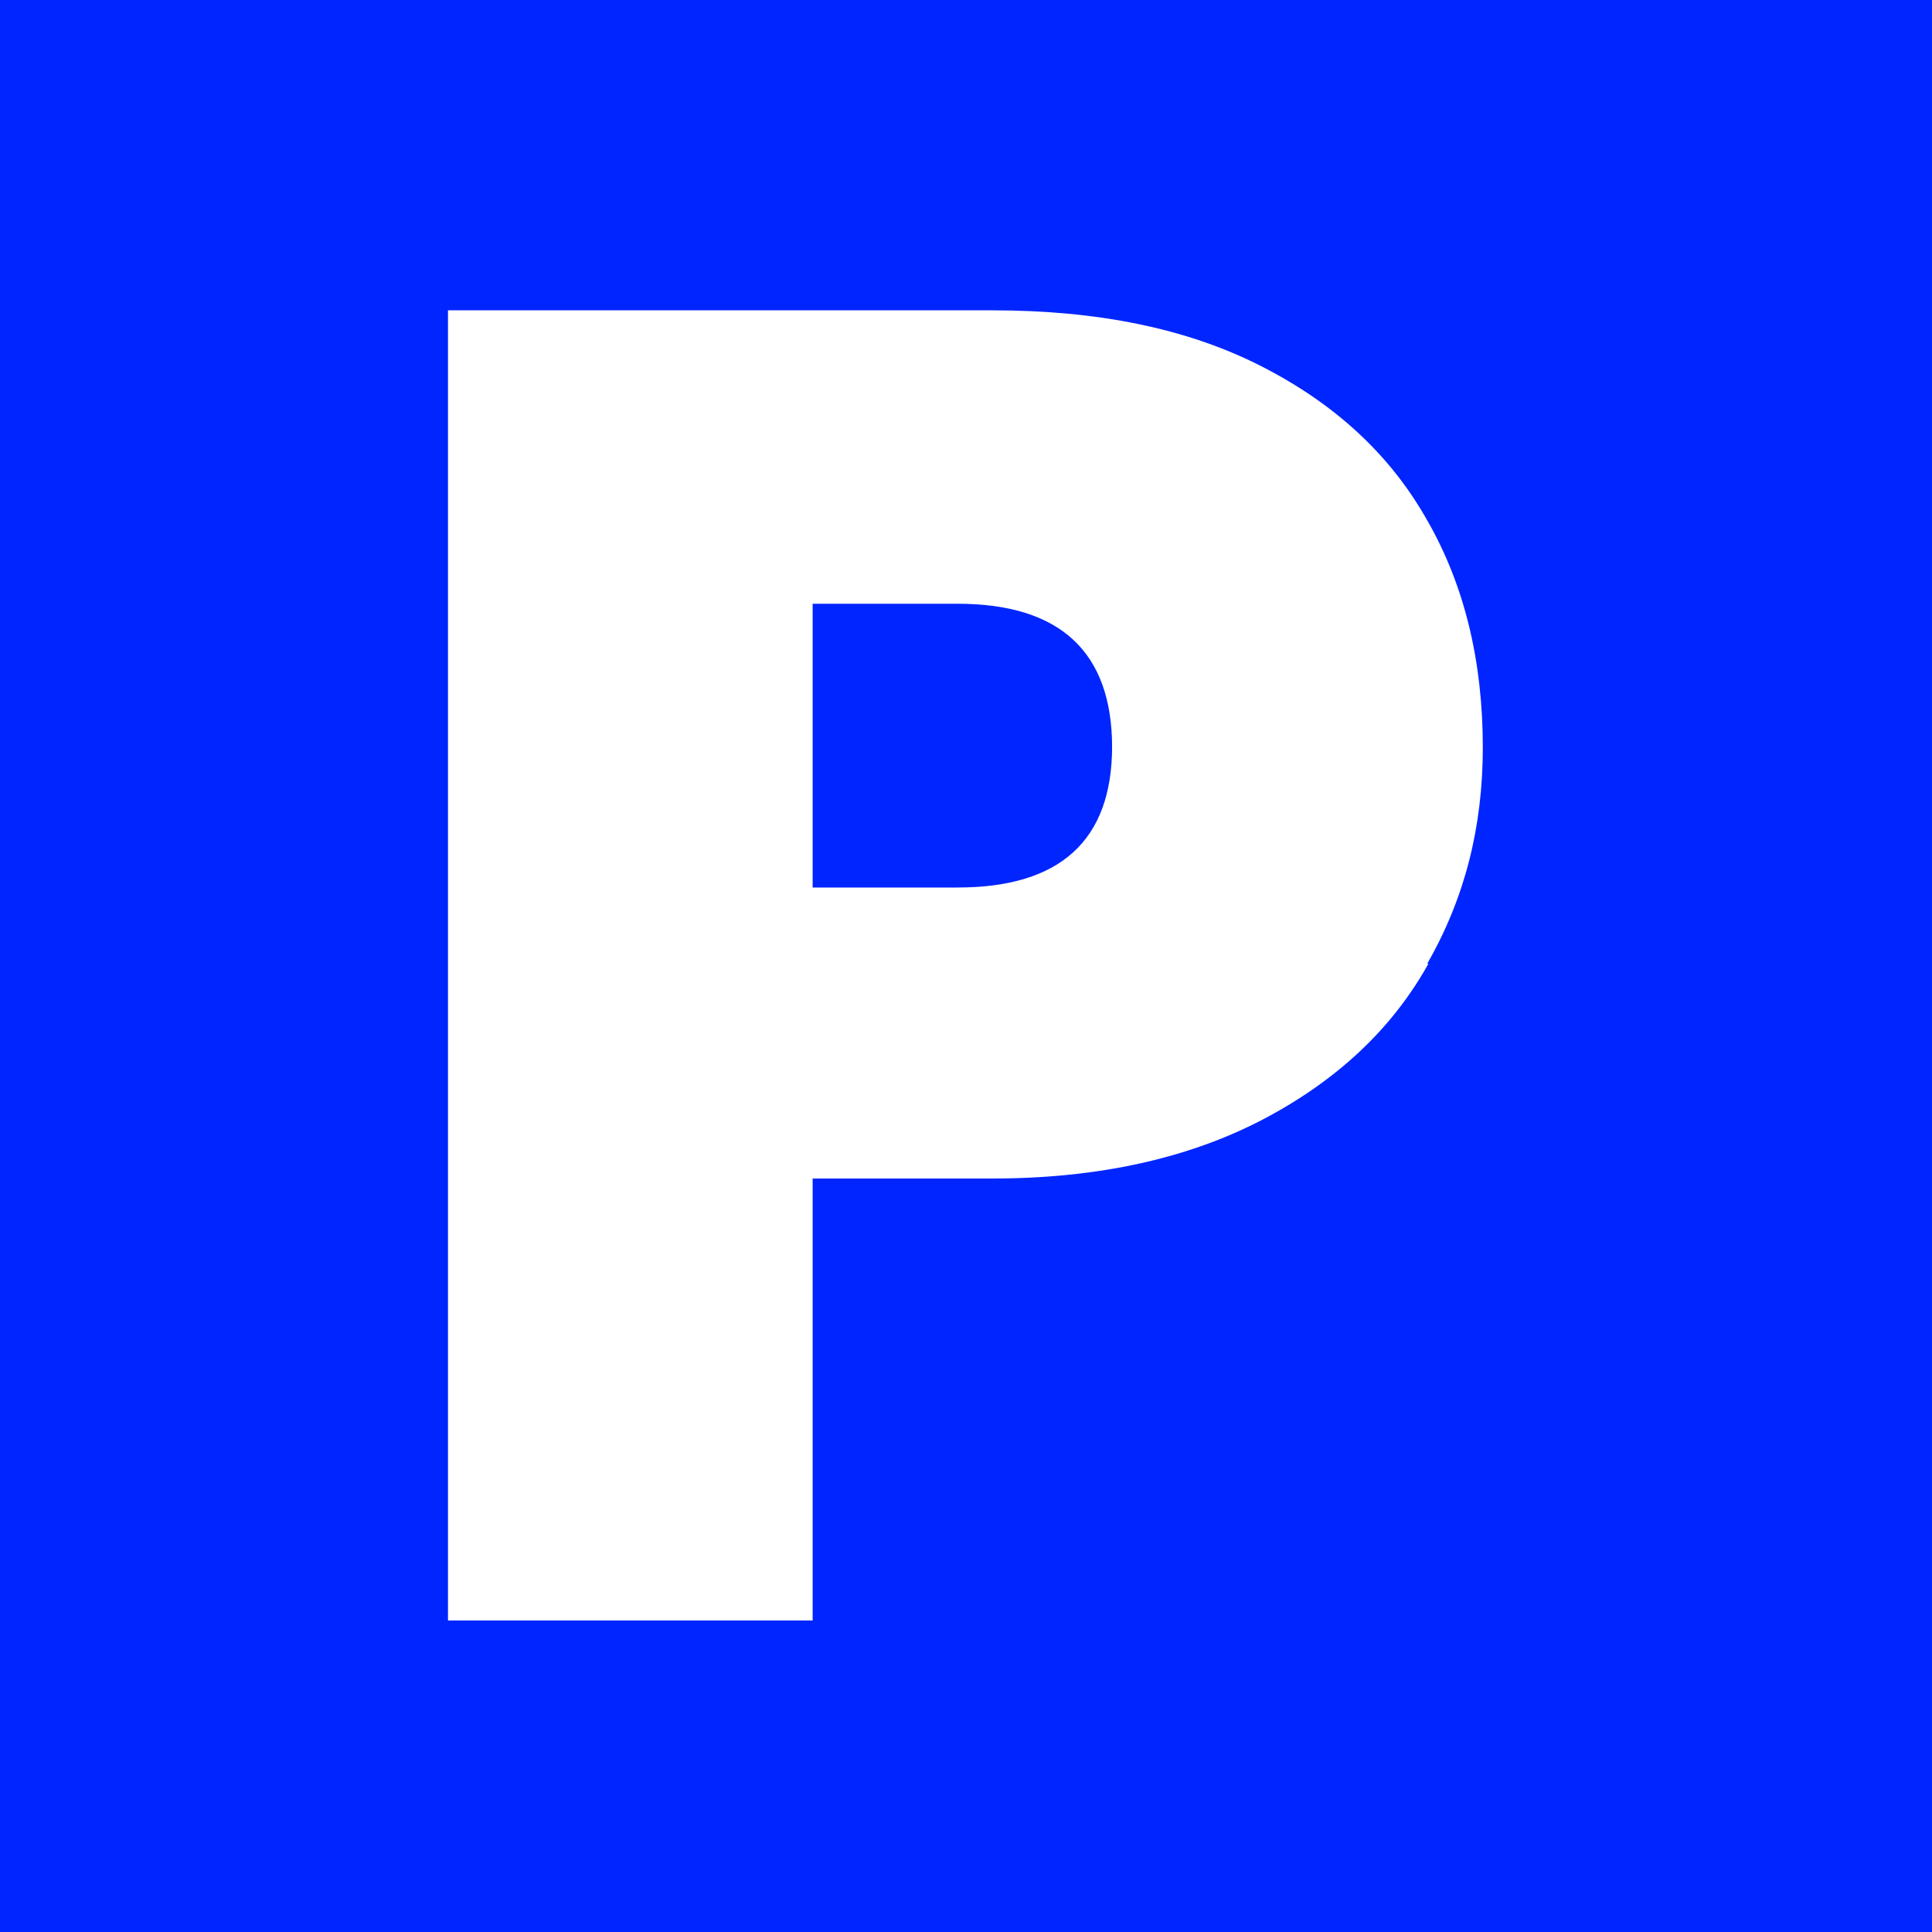 <?xml version="1.0" encoding="UTF-8"?>
<svg id="Capa_1" xmlns="http://www.w3.org/2000/svg" version="1.1" viewBox="0 0 16 16">
  <!-- Generator: Adobe Illustrator 29.3.1, SVG Export Plug-In . SVG Version: 2.1.0 Build 151)  -->
  <defs>
    <style>
      .st0 {
        fill: #fff;
      }

      .st1 {
        fill: #0025ff;
      }
    </style>
  </defs>
  <rect class="st1" width="16" height="16"/>
  <path class="st0" d="M11.83,7.98c-.3.54-.76.97-1.37,1.29-.61.32-1.36.49-2.24.49h-1.49v3.66h-3.02V2.57h4.51c.87,0,1.61.15,2.22.46.61.31,1.07.73,1.38,1.28.31.54.46,1.17.46,1.88,0,.66-.15,1.25-.46,1.79ZM9.21,6.19c0-.79-.43-1.19-1.28-1.19h-1.2v2.35h1.2c.85,0,1.28-.39,1.28-1.17Z"/>
</svg>